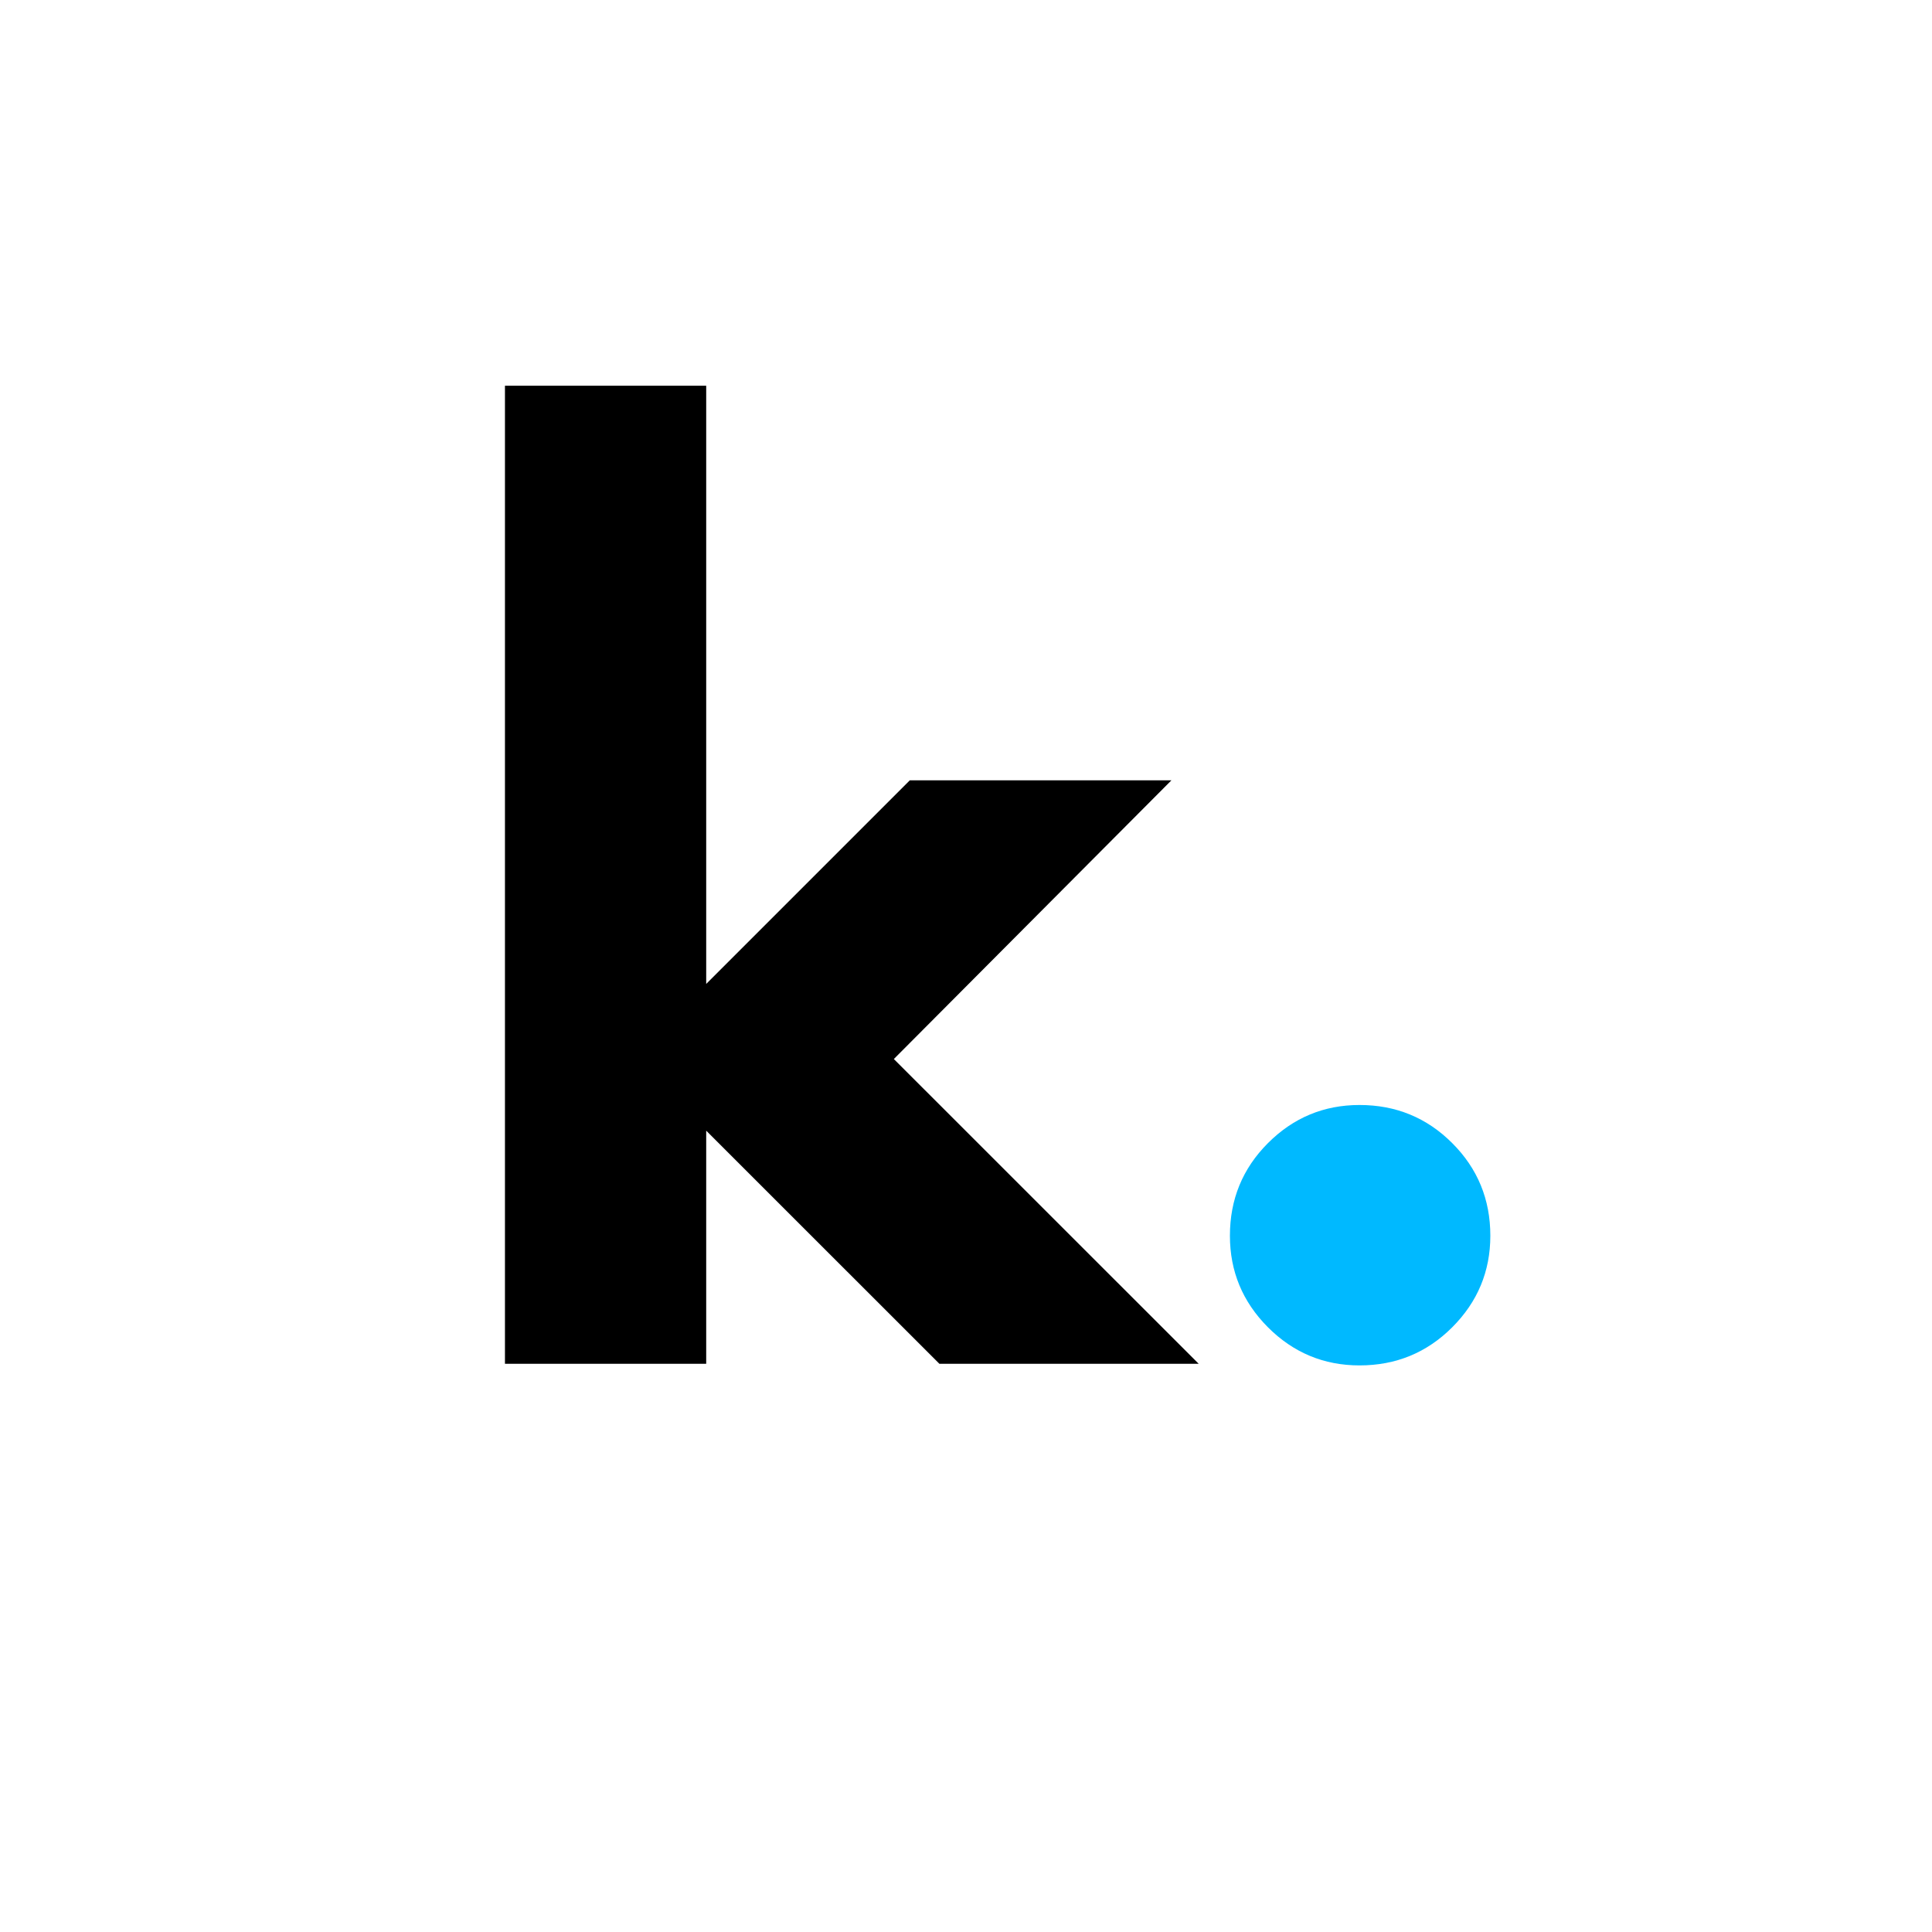 <svg xmlns="http://www.w3.org/2000/svg" xmlns:xlink="http://www.w3.org/1999/xlink" width="500" zoomAndPan="magnify" viewBox="0 0 375 375" height="500" preserveAspectRatio="xMidYMid meet" version="1.0"><defs><g/></defs><g fill="#000000" fill-opacity="1"><g transform="translate(84.761, 264.713)"><g><path d="M 142.609 -113.25 L 88.734 -59.156 L 147.906 0 L 97.578 0 L 52.312 -45.25 L 52.312 0 L 13.25 0 L 13.25 -189.844 L 52.312 -189.844 L 52.312 -73.734 L 91.828 -113.25 Z M 142.609 -113.25 "/></g></g></g><g fill="#00b9ff" fill-opacity="1"><g transform="translate(225.476, 261.713)"><g><path d="M 38.406 -47.234 C 45.469 -47.234 51.461 -44.77 56.391 -39.844 C 61.328 -34.914 63.797 -28.922 63.797 -21.859 C 63.797 -14.941 61.328 -9.016 56.391 -4.078 C 51.461 0.848 45.469 3.312 38.406 3.312 C 31.488 3.312 25.566 0.848 20.641 -4.078 C 15.711 -9.016 13.25 -14.941 13.25 -21.859 C 13.25 -28.922 15.711 -34.914 20.641 -39.844 C 25.566 -44.77 31.488 -47.234 38.406 -47.234 Z M 38.406 -47.234 "/></g></g></g></svg>